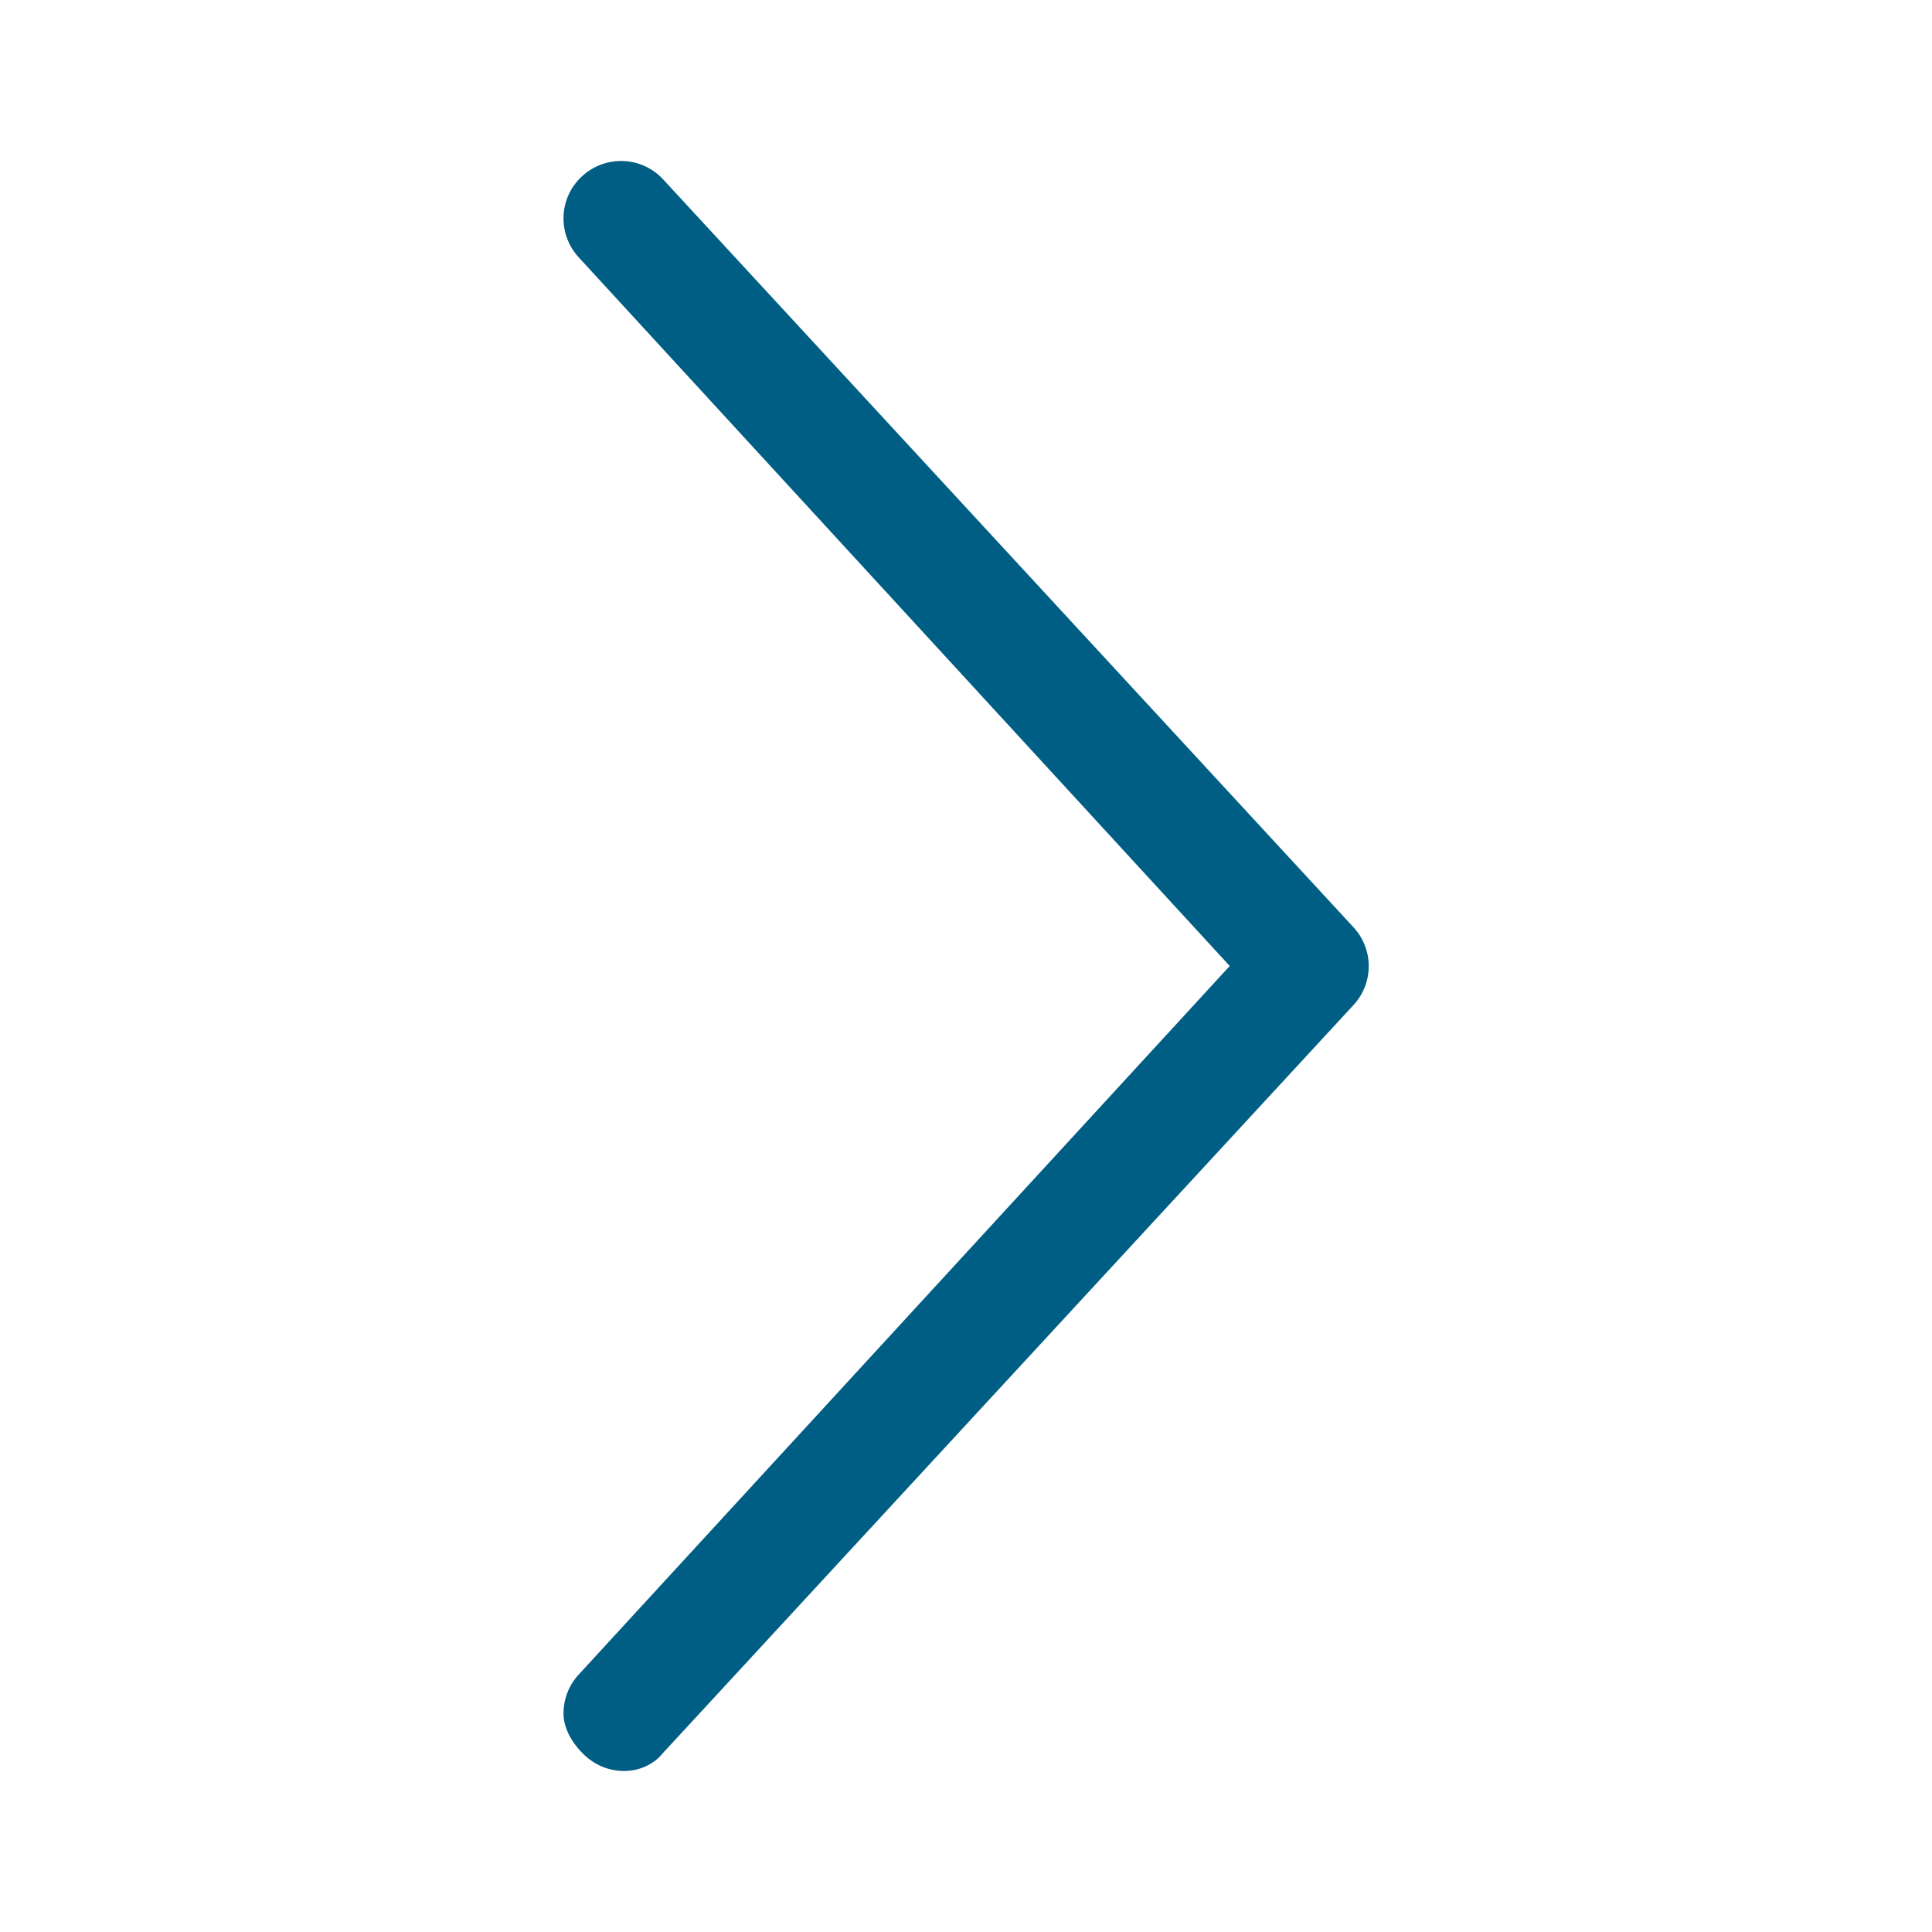 <svg width="18" height="18" viewBox="0 0 18 18" fill="none" xmlns="http://www.w3.org/2000/svg">
<path d="M5.451 16.357C5.337 16.252 5.25 16.108 5.25 15.964C5.25 15.834 5.297 15.703 5.393 15.6L11.457 9L5.393 2.399C5.192 2.182 5.204 1.842 5.423 1.642C5.641 1.441 5.979 1.455 6.179 1.672L12.609 8.638C12.8 8.844 12.8 9.159 12.609 9.365L6.179 16.33C6.007 16.545 5.669 16.558 5.451 16.357Z" fill="#005E85"/>
</svg>
